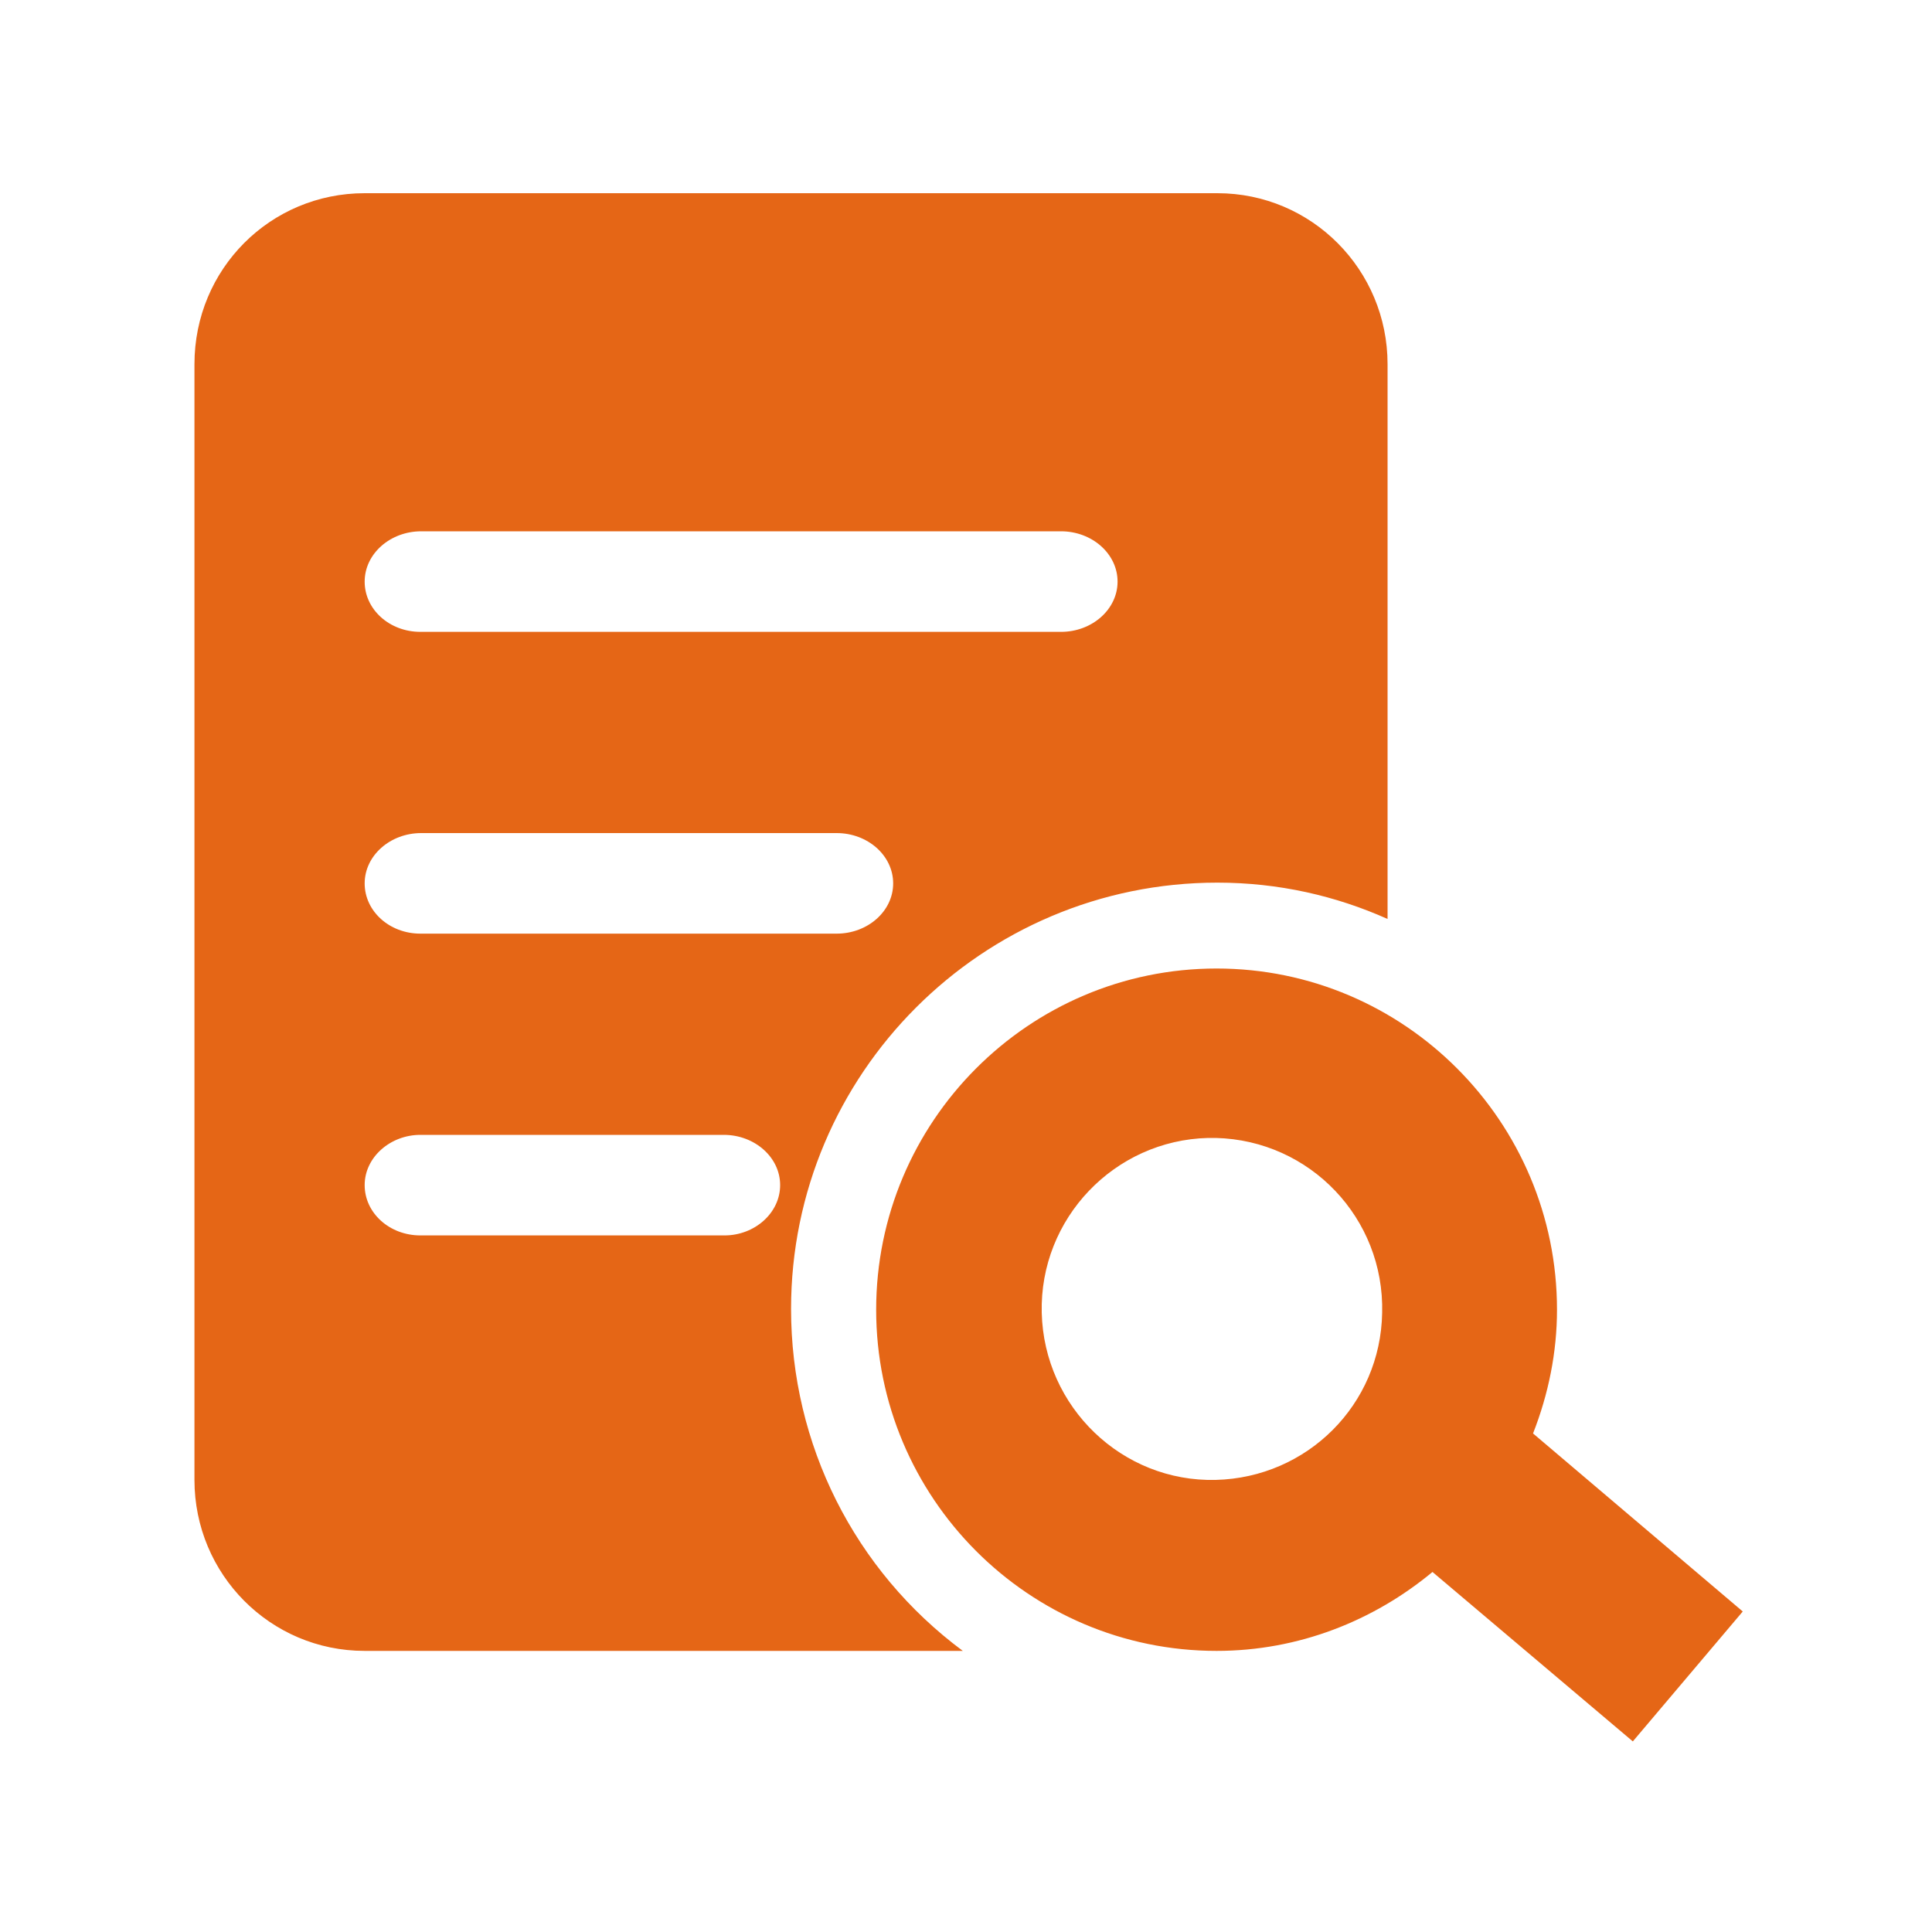 <svg xmlns="http://www.w3.org/2000/svg" xmlns:xlink="http://www.w3.org/1999/xlink" width="20" height="20" viewBox="0 0 20 20" fill="none">
<path d="M15.87 14.839C16.03 14.431 16.118 13.998 16.118 13.558C16.118 11.612 14.54 10.026 12.594 10.026C10.648 10.026 9.07 11.612 9.07 13.558C9.07 15.504 10.648 17.09 12.594 17.09C13.443 17.09 14.22 16.778 14.829 16.273L16.903 18.027L18.041 16.682L15.87 14.839L15.87 14.839ZM12.586 15.32C11.617 15.344 10.808 14.567 10.784 13.59C10.76 12.613 11.537 11.804 12.506 11.78L12.586 11.78C13.563 11.804 14.332 12.613 14.308 13.59C14.292 14.543 13.531 15.296 12.586 15.32L12.586 15.32ZM8.189 13.55C8.189 11.115 10.167 9.137 12.602 9.137C13.235 9.137 13.827 9.273 14.364 9.513L14.364 3.77C14.364 2.793 13.579 2 12.602 2L3.775 2C2.798 2 2.013 2.785 2.013 3.77L2.013 15.32C2.013 16.297 2.798 17.09 3.775 17.09L9.967 17.09C8.845 16.257 8.189 14.952 8.189 13.55L8.189 13.55ZM4.36 5.5L10.984 5.5C11.304 5.5 11.569 5.732 11.569 6.021C11.569 6.309 11.304 6.541 10.984 6.541L4.352 6.541C4.032 6.541 3.775 6.309 3.775 6.021C3.775 5.732 4.04 5.5 4.36 5.5L4.36 5.5ZM4.36 8.624L8.661 8.624C8.982 8.624 9.246 8.856 9.246 9.145C9.246 9.433 8.982 9.665 8.661 9.665L4.352 9.665C4.032 9.665 3.775 9.433 3.775 9.145C3.775 8.856 4.04 8.624 4.36 8.624L4.36 8.624ZM7.5 12.789L4.352 12.789C4.032 12.789 3.775 12.557 3.775 12.268C3.775 11.98 4.04 11.748 4.352 11.748L7.492 11.748C7.812 11.748 8.076 11.98 8.076 12.268C8.076 12.557 7.812 12.789 7.5 12.789L7.5 12.789Z"   fill="#E56616" >
</path>
</svg>
